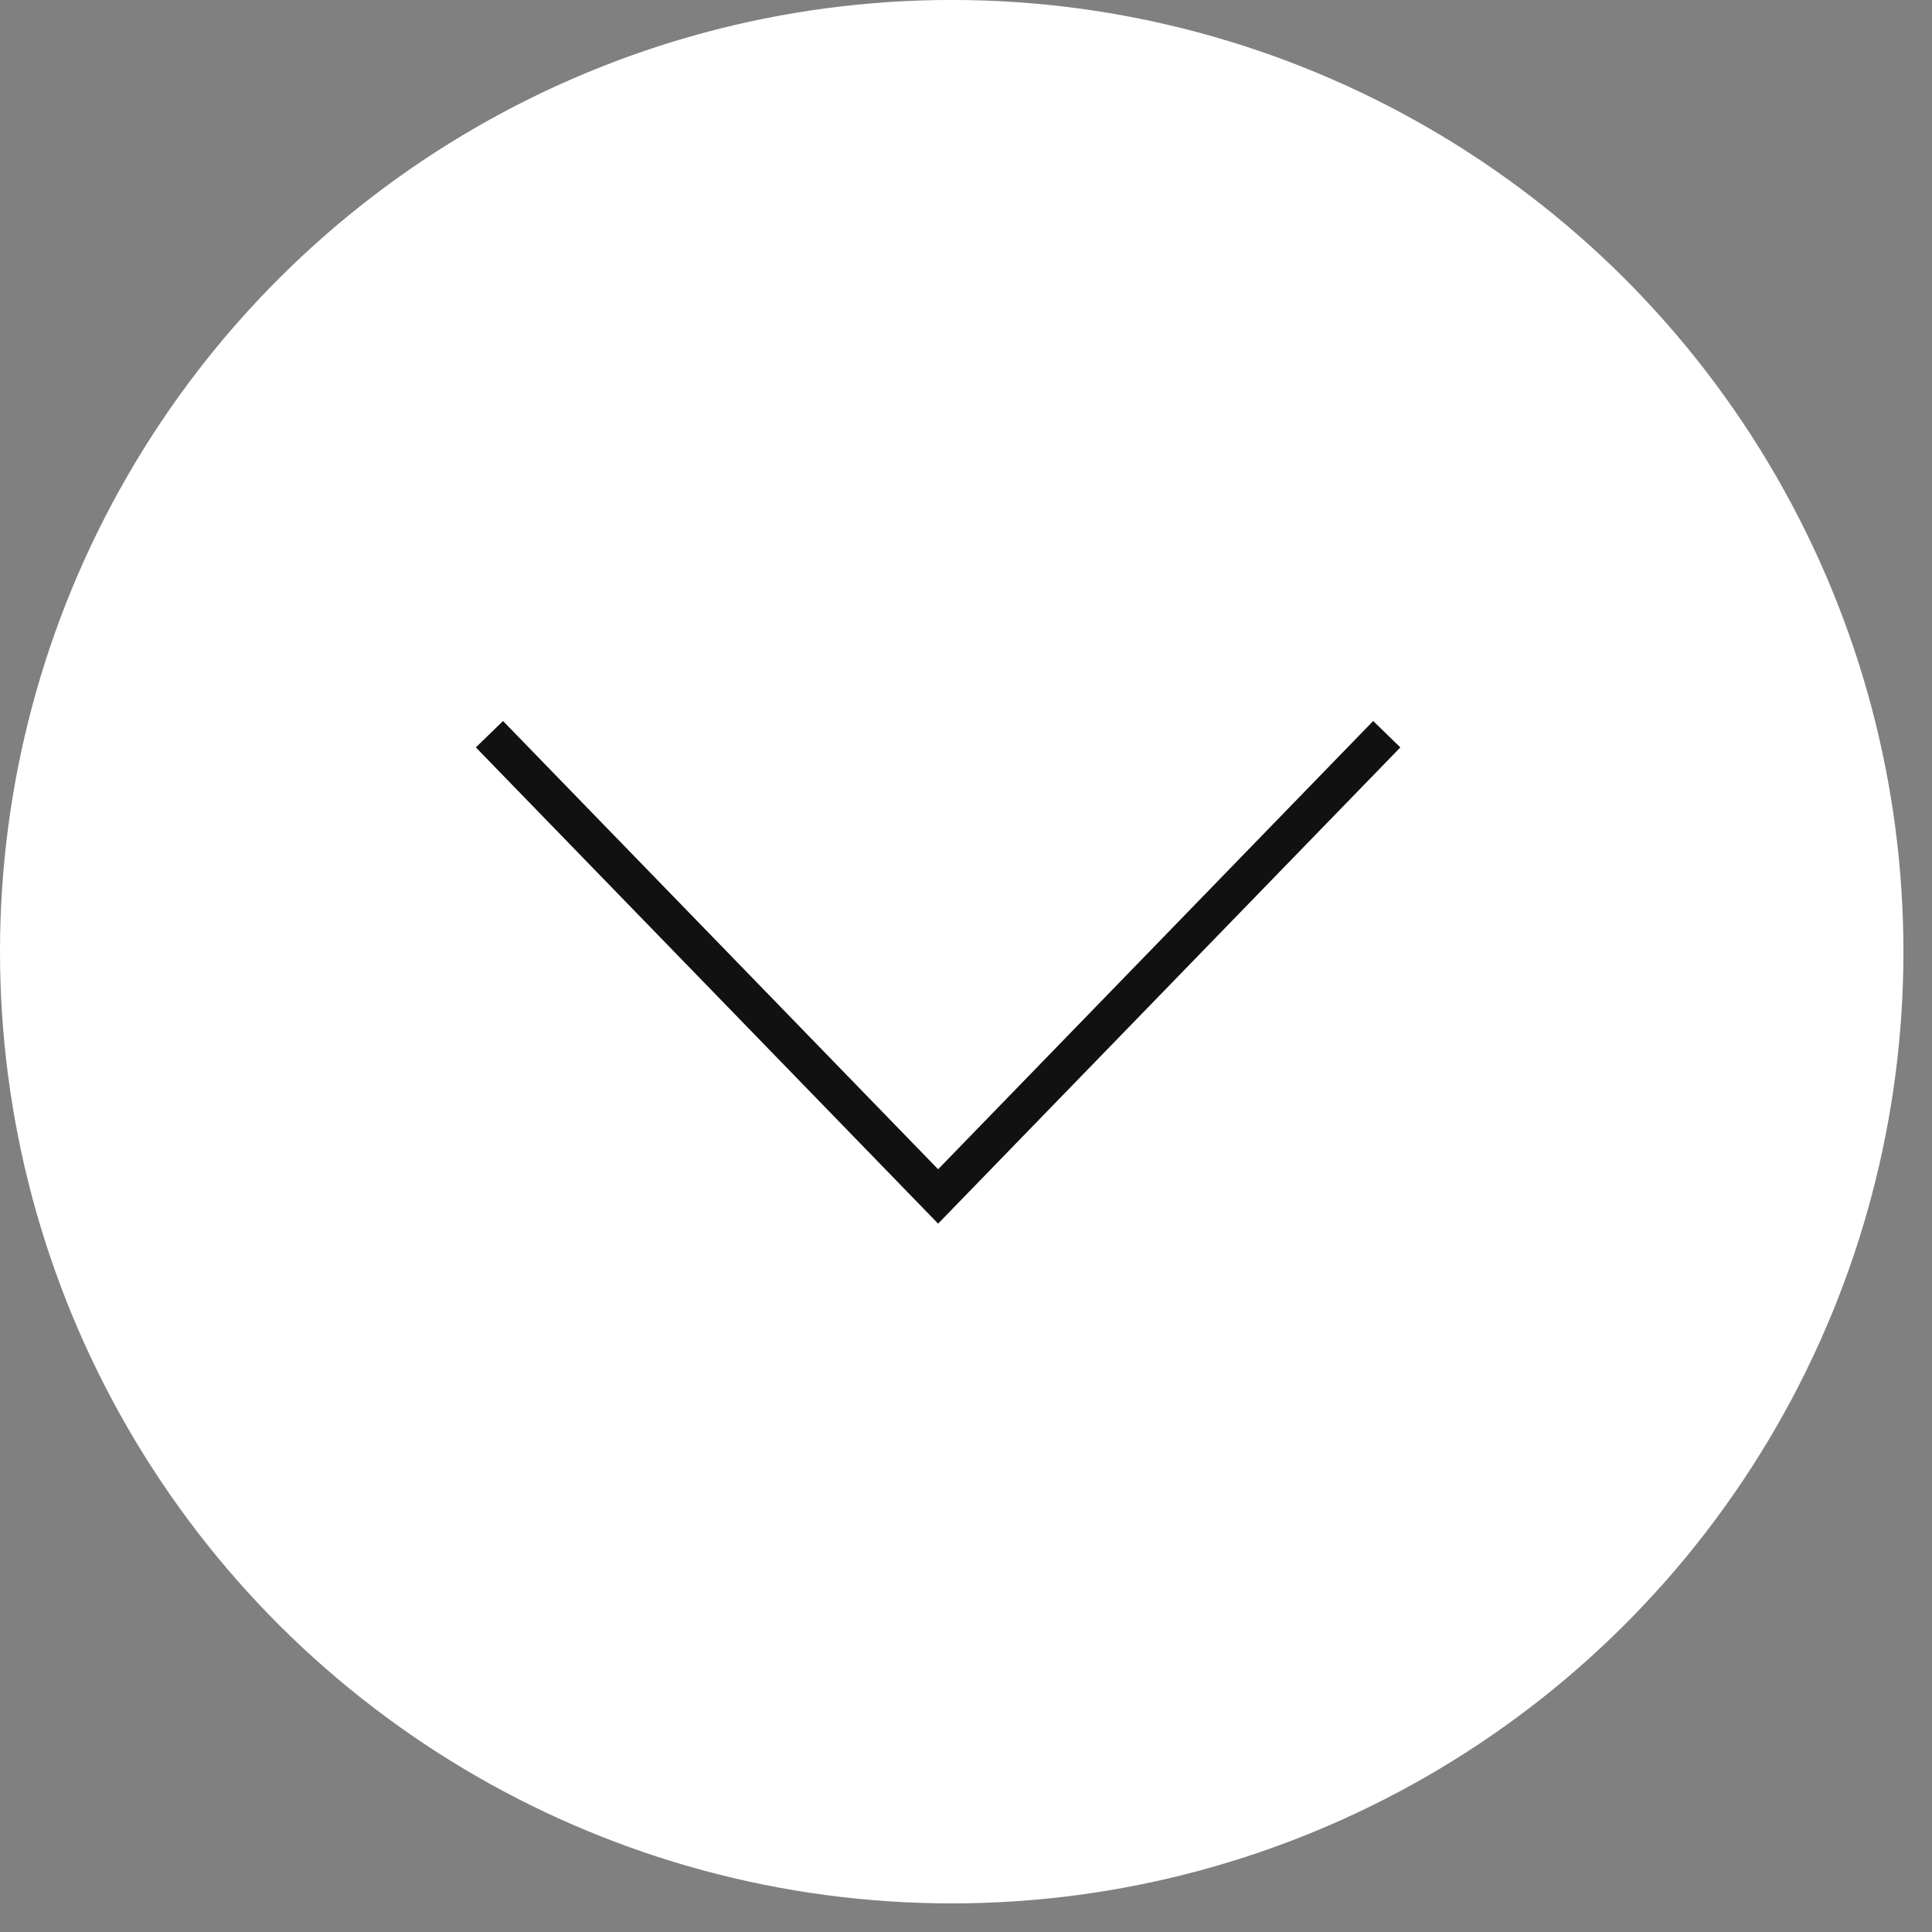 <?xml version="1.0" encoding="UTF-8"?> <svg xmlns="http://www.w3.org/2000/svg" width="51" height="51" viewBox="0 0 51 51" fill="none"><rect x="0" y="0" width="51" height="51" fill="#808080" stroke="none"/><circle cx="25.123" cy="25.122" r="24.623" transform="rotate(-90 25.123 25.122)" fill="white" stroke="white"></circle><path d="M12.92 19.381L24.764 31.583L36.607 19.381" stroke="#111111"></path></svg> 